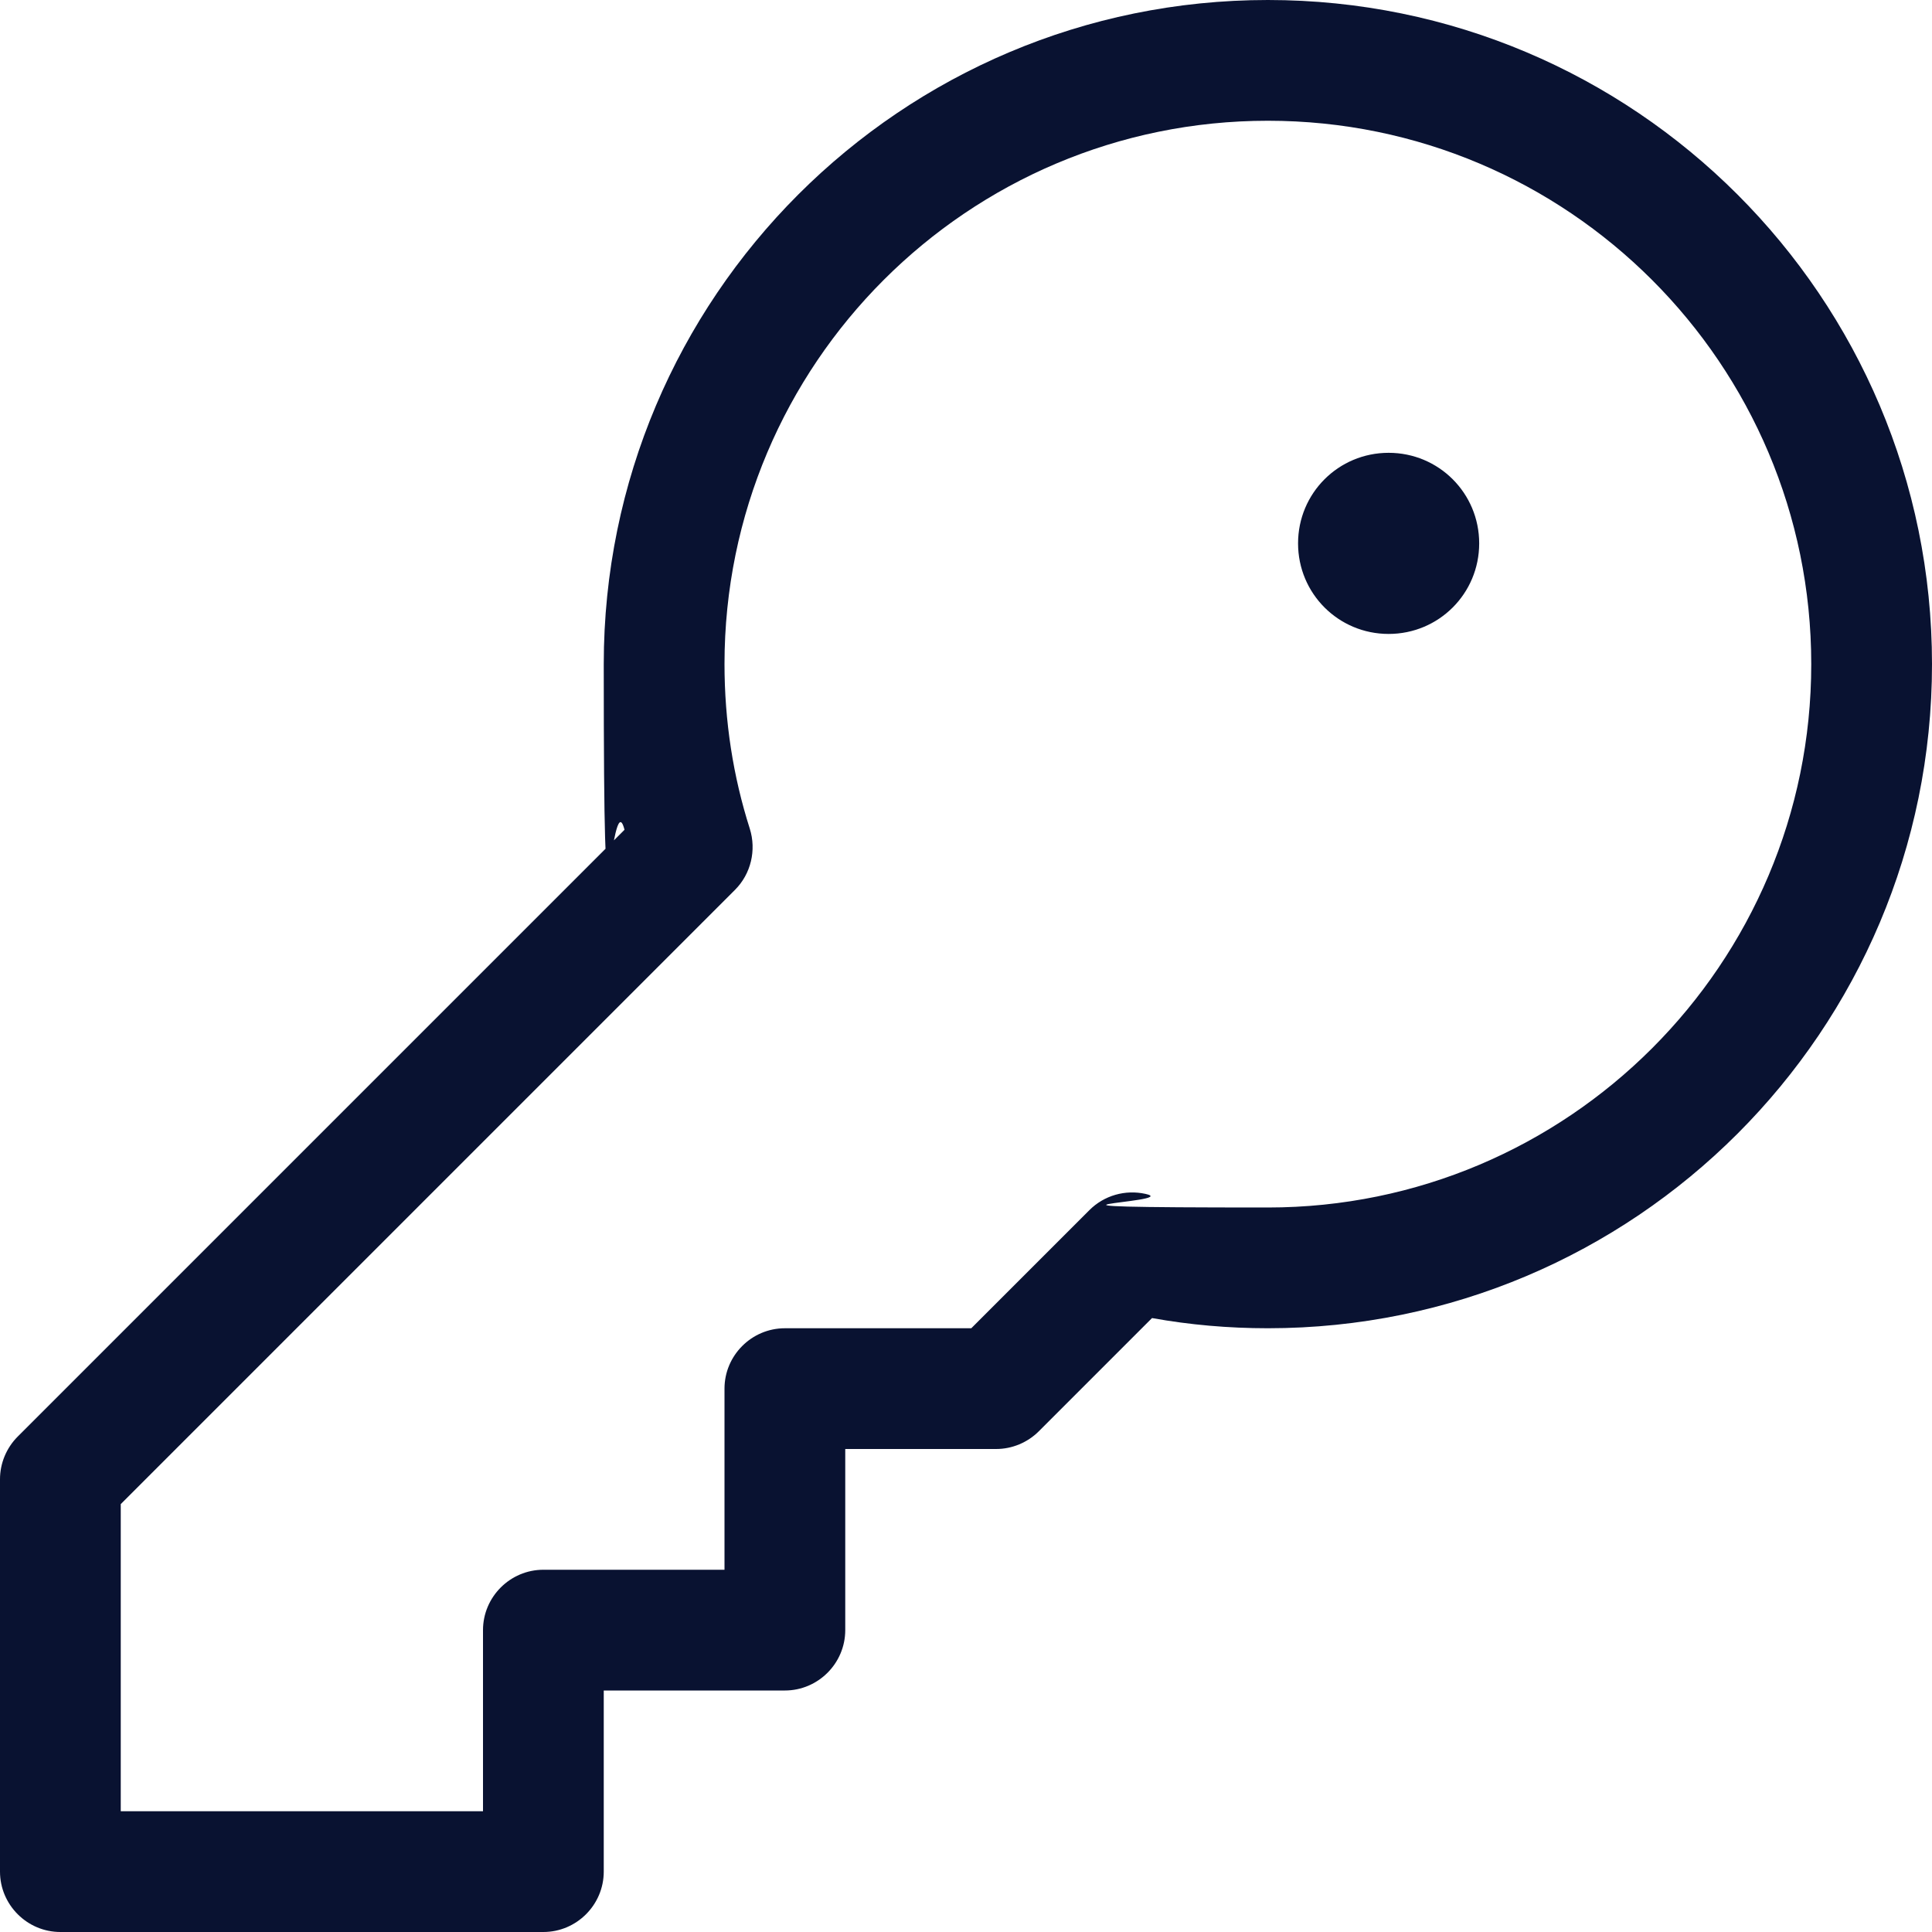 <?xml version="1.0" encoding="UTF-8"?>
<svg xmlns="http://www.w3.org/2000/svg" version="1.1" viewBox="0 0 512 512">
  <defs>
    <style>
      .cls-1 {
        fill: #091231;
      }
    </style>
  </defs>
  <!-- Generator: Adobe Illustrator 28.6.0, SVG Export Plug-In . SVG Version: 1.2.0 Build 709)  -->
  <g>
    <g id="Capa_1">
      <path class="cls-1" d="M192,176c0-79.5,64.5-144,144-144s144,64.5,144,144-64.5,144-144,144-22-1.3-32.4-3.6c-5.4-1.2-11,.4-14.9,4.3l-31.3,31.3h-49.4c-8.8,0-16,7.2-16,16v48h-48c-8.8,0-16,7.2-16,16v48H32v-81.4l162.8-162.8c4.2-4.2,5.7-10.5,3.9-16.2-4.4-13.8-6.7-28.4-6.7-43.7h0ZM336,0c-97.2,0-176,78.8-176,176s1.9,29.8,5.5,43.9L4.7,380.7c-3,3-4.7,7.1-4.7,11.3v104c0,8.8,7.2,16,16,16h128c8.8,0,16-7.2,16-16v-48h48c8.8,0,16-7.2,16-16v-48h40c4.2,0,8.3-1.7,11.3-4.7l30-30c10,1.8,20.2,2.7,30.7,2.7,97.2,0,176-78.8,176-176S433.2,0,336,0ZM368,168c13.3,0,24-10.7,24-24s-10.7-24-24-24-24,10.7-24,24,10.7,24,24,24Z"/>
    </g>
  </g>
</svg>